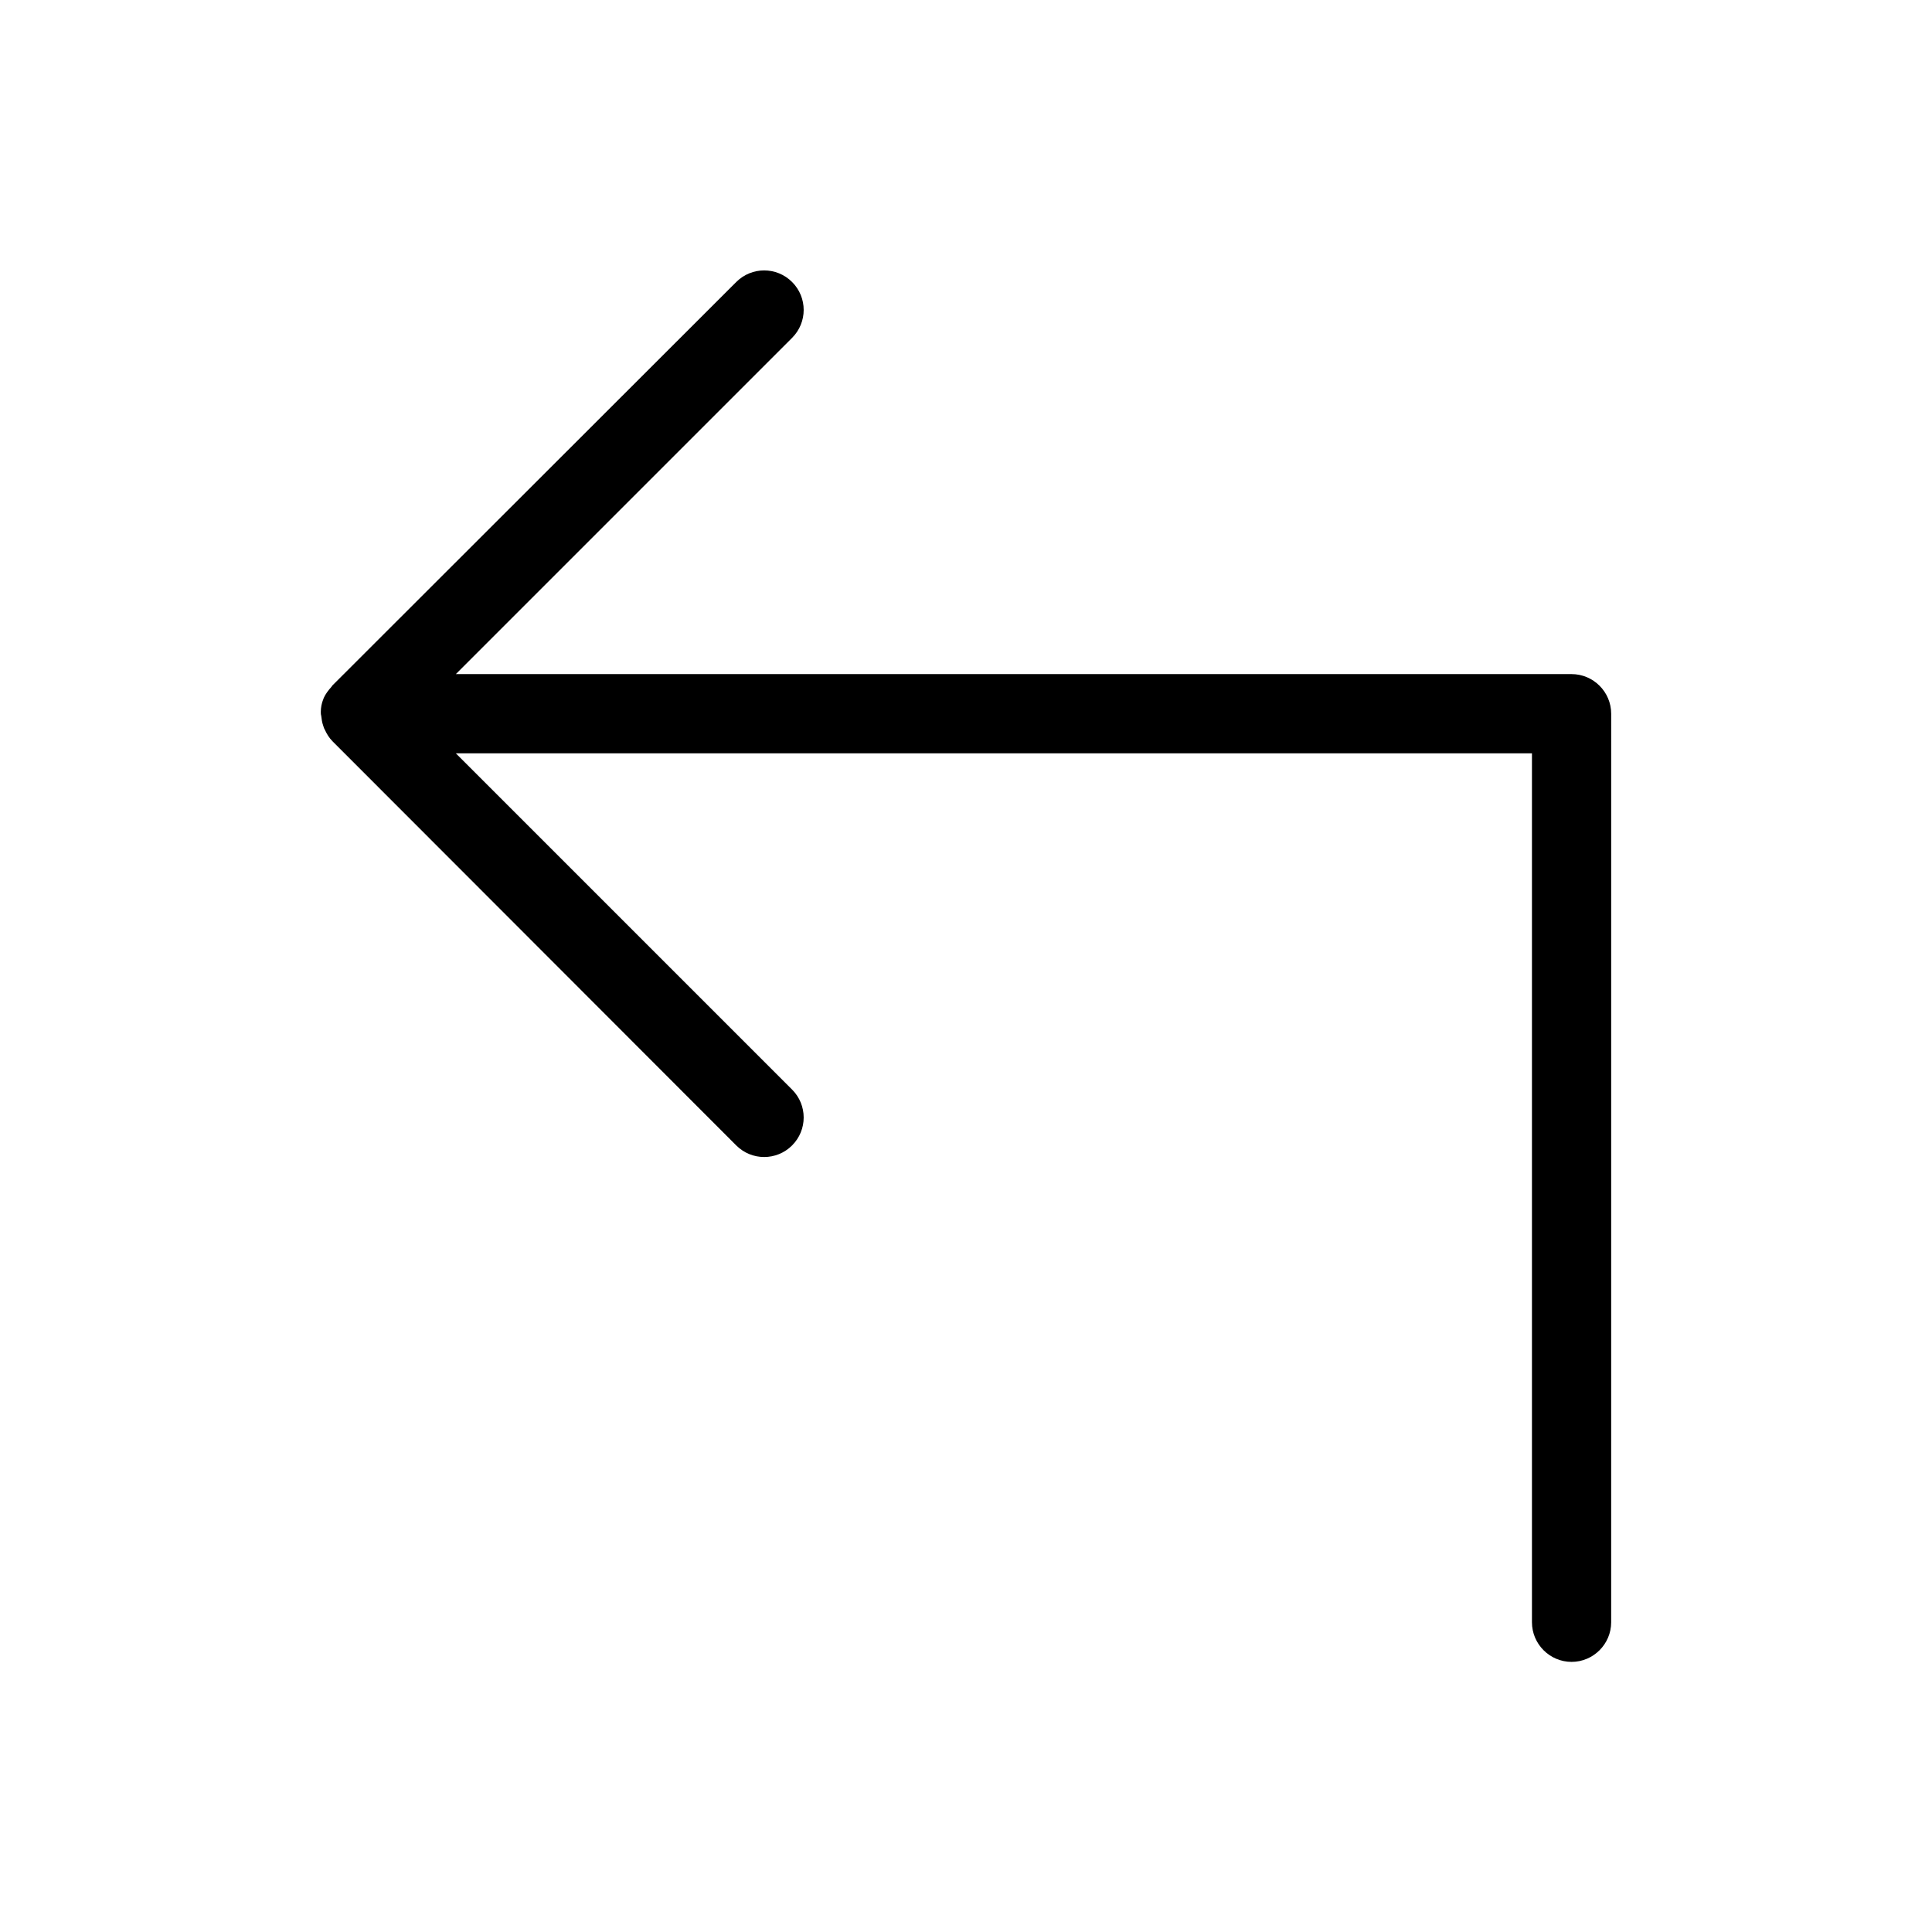 <?xml version="1.0" encoding="UTF-8"?>
<!-- Uploaded to: ICON Repo, www.svgrepo.com, Generator: ICON Repo Mixer Tools -->
<svg fill="#000000" width="800px" height="800px" version="1.1" viewBox="144 144 512 512" xmlns="http://www.w3.org/2000/svg">
 <path d="m231.85 326c-0.84 0.945-1.574 1.891-2.098 3.043 0 0.105 0 0.211-0.105 0.316-0.418 1.051-0.629 2.203-0.629 3.254 0 0.316 0 0.734 0.105 1.051 0.105 0.84 0.211 1.785 0.523 2.625 0.105 0.316 0.211 0.734 0.418 1.051 0.523 1.156 1.156 2.203 2.098 3.148l106.95 107.06c4.094 4.094 10.707 4.094 14.801 0s4.094-10.707 0-14.801l-89.109-89.109h285.18v230.28c0 5.773 4.723 10.496 10.496 10.496 5.773 0 10.496-4.723 10.496-10.496l0.004-240.78c0-5.773-4.723-10.496-10.496-10.496h-295.68l89.109-89.109c4.094-4.094 4.094-10.707 0-14.801s-10.707-4.094-14.801 0l-107.05 106.95c-0.105 0.105-0.105 0.211-0.211 0.312z"/>
</svg>